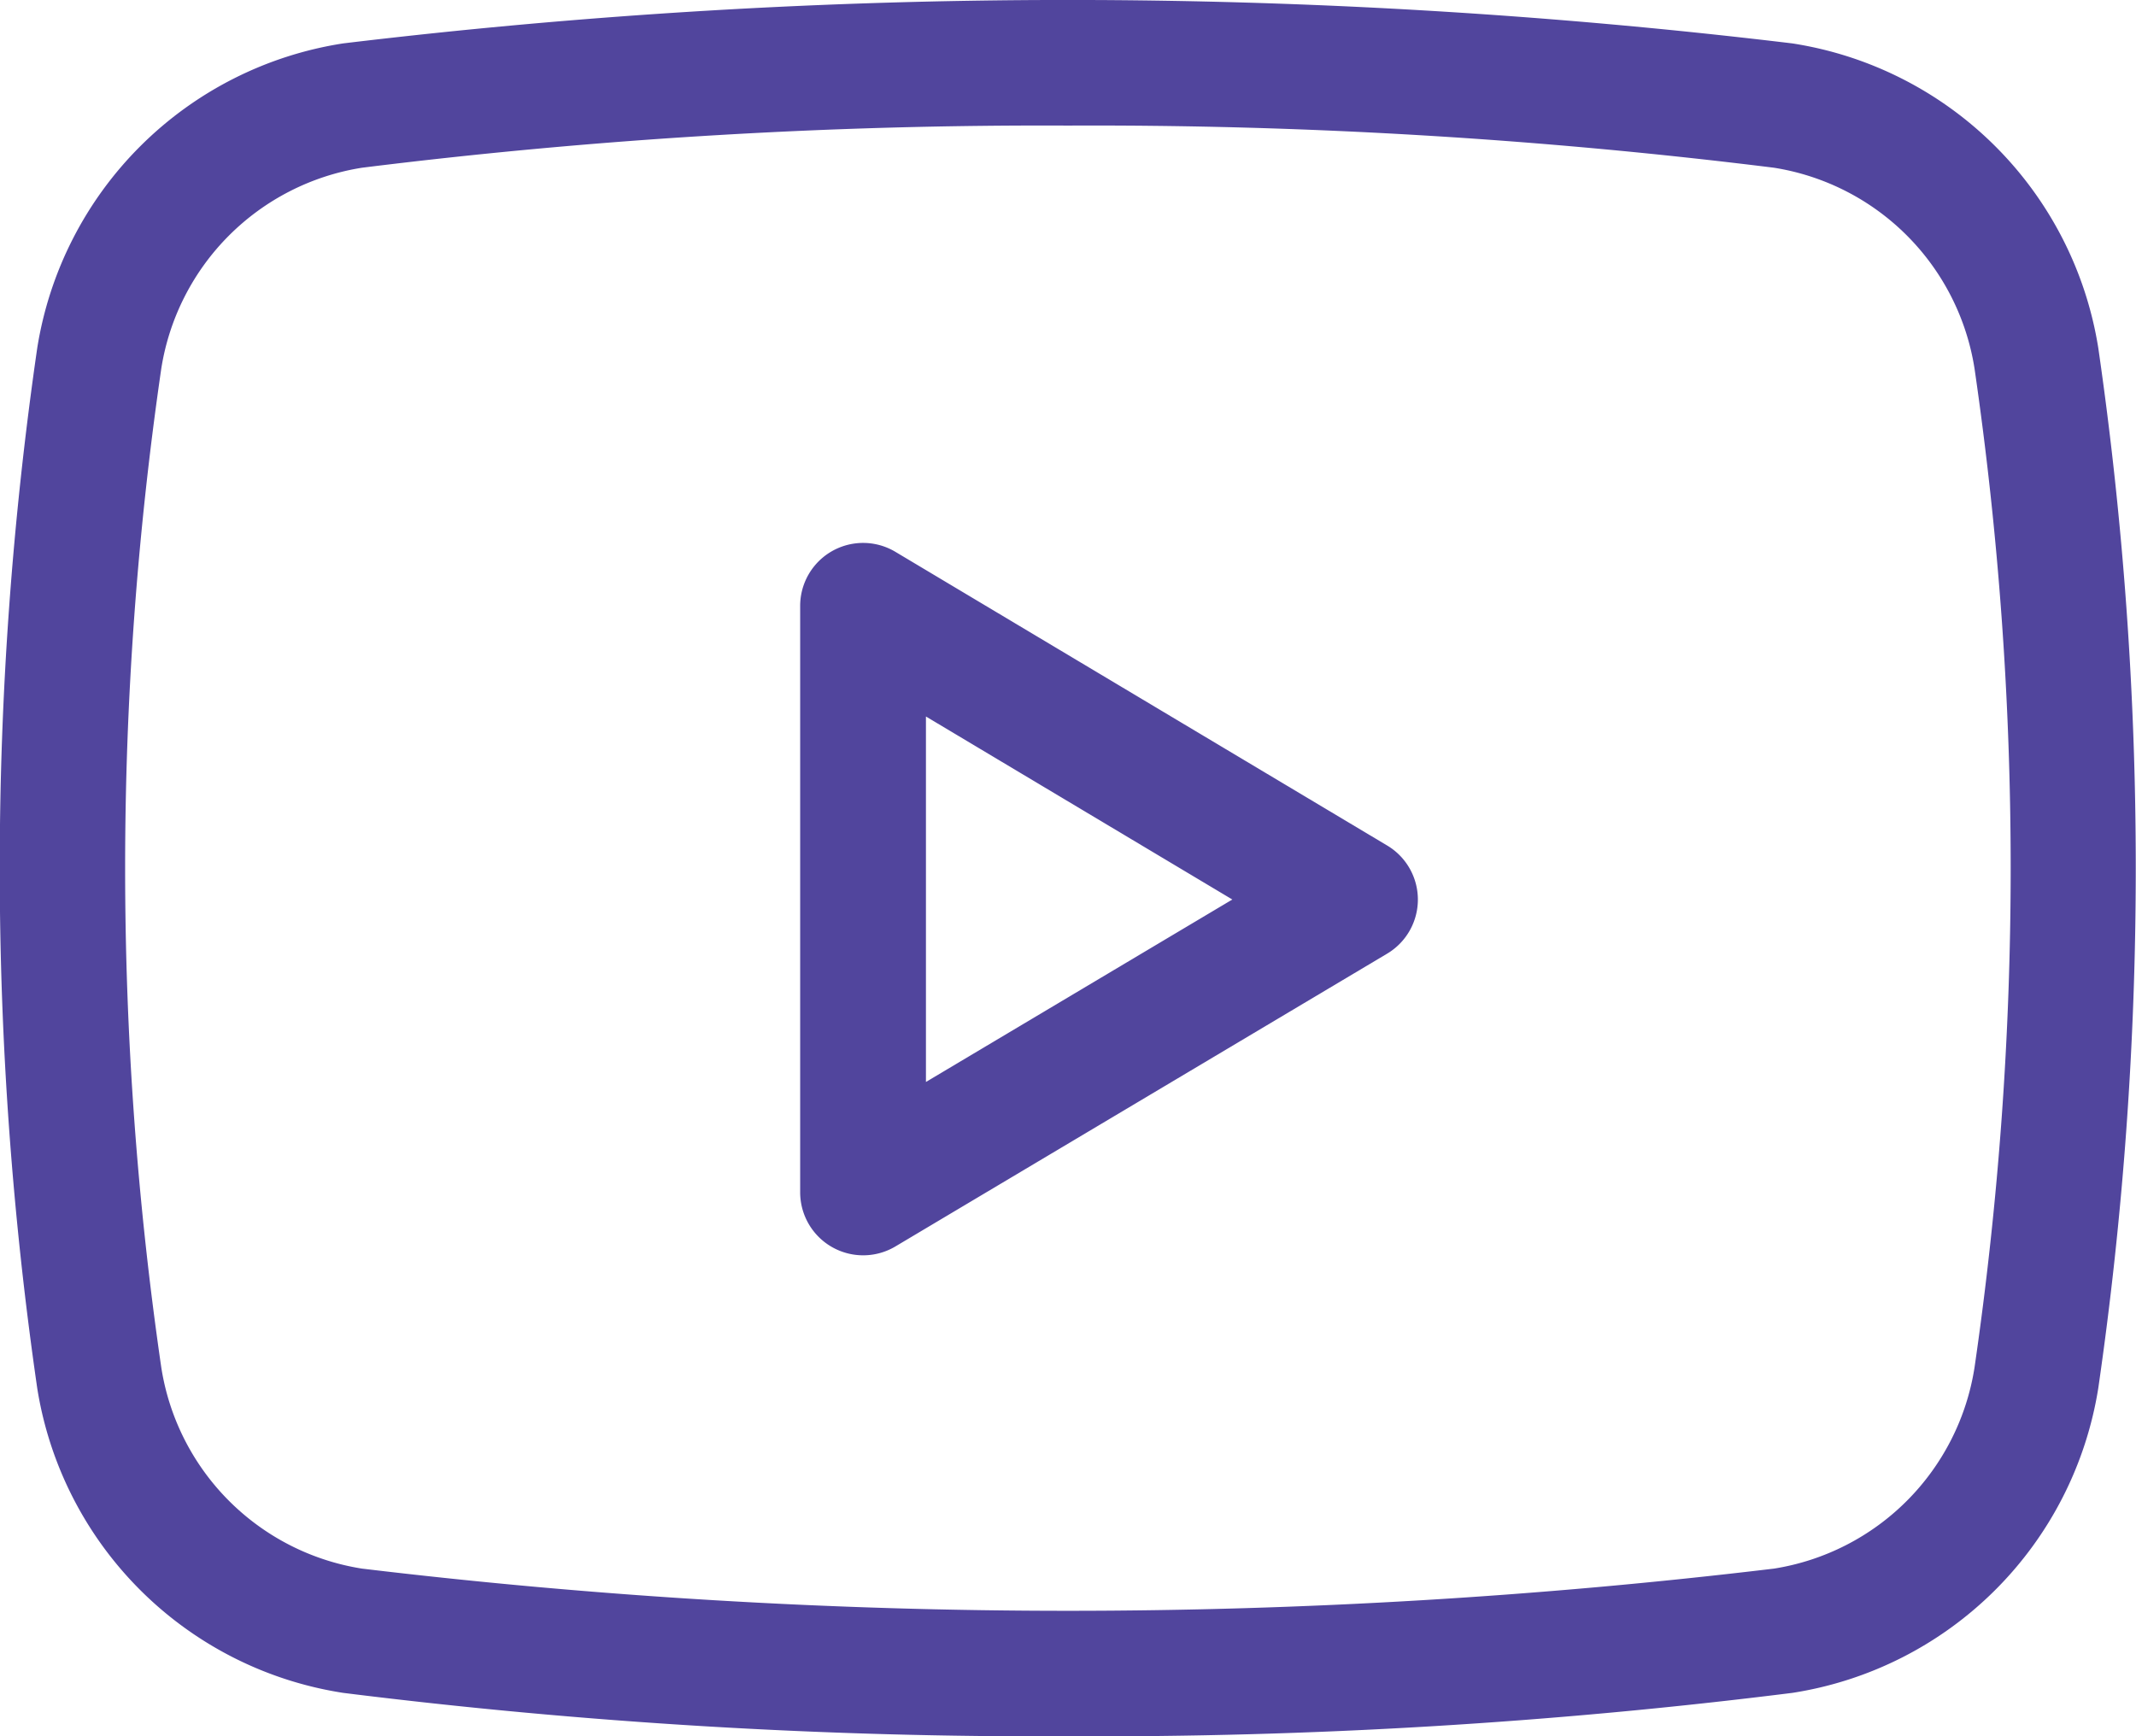 <svg xmlns="http://www.w3.org/2000/svg" width="34.441" height="28" viewBox="0 0 34.441 28">
  <g id="icon_yt" transform="translate(1 -1.753)">
    <path id="Path_4285" data-name="Path 4285" d="M10.338,7.893a1.015,1.015,0,0,0-1.533.87v9.462a1.016,1.016,0,0,0,1.533.872l7.933-4.724a1.015,1.015,0,0,0,0-1.742Zm.495,8.55V10.55l4.94,2.951Z" transform="translate(3.097 2.757)" fill="#51459d"/>
    <path id="Path_4286" data-name="Path 4286" d="M27.9,2.453a97.787,97.787,0,0,0-23.368,0A5.911,5.911,0,0,0-.4,7.368a58.473,58.473,0,0,0,0,16.768,5.909,5.909,0,0,0,4.932,4.915,90.808,90.808,0,0,0,11.7.7,90.305,90.305,0,0,0,11.67-.7,5.914,5.914,0,0,0,4.931-4.915,58.492,58.492,0,0,0,0-16.771A5.911,5.911,0,0,0,27.9,2.453ZM30.838,23.8a3.89,3.89,0,0,1-3.231,3.247,95.568,95.568,0,0,1-22.773,0A3.89,3.89,0,0,1,1.6,23.8,55.93,55.93,0,0,1,1.6,7.7,3.893,3.893,0,0,1,4.835,4.458a88.791,88.791,0,0,1,11.384-.68,88.8,88.8,0,0,1,11.387.68A3.89,3.89,0,0,1,30.838,7.7,55.94,55.94,0,0,1,30.838,23.8Z" transform="translate(0)" fill="#51459d"/>
  </g>
</svg>
